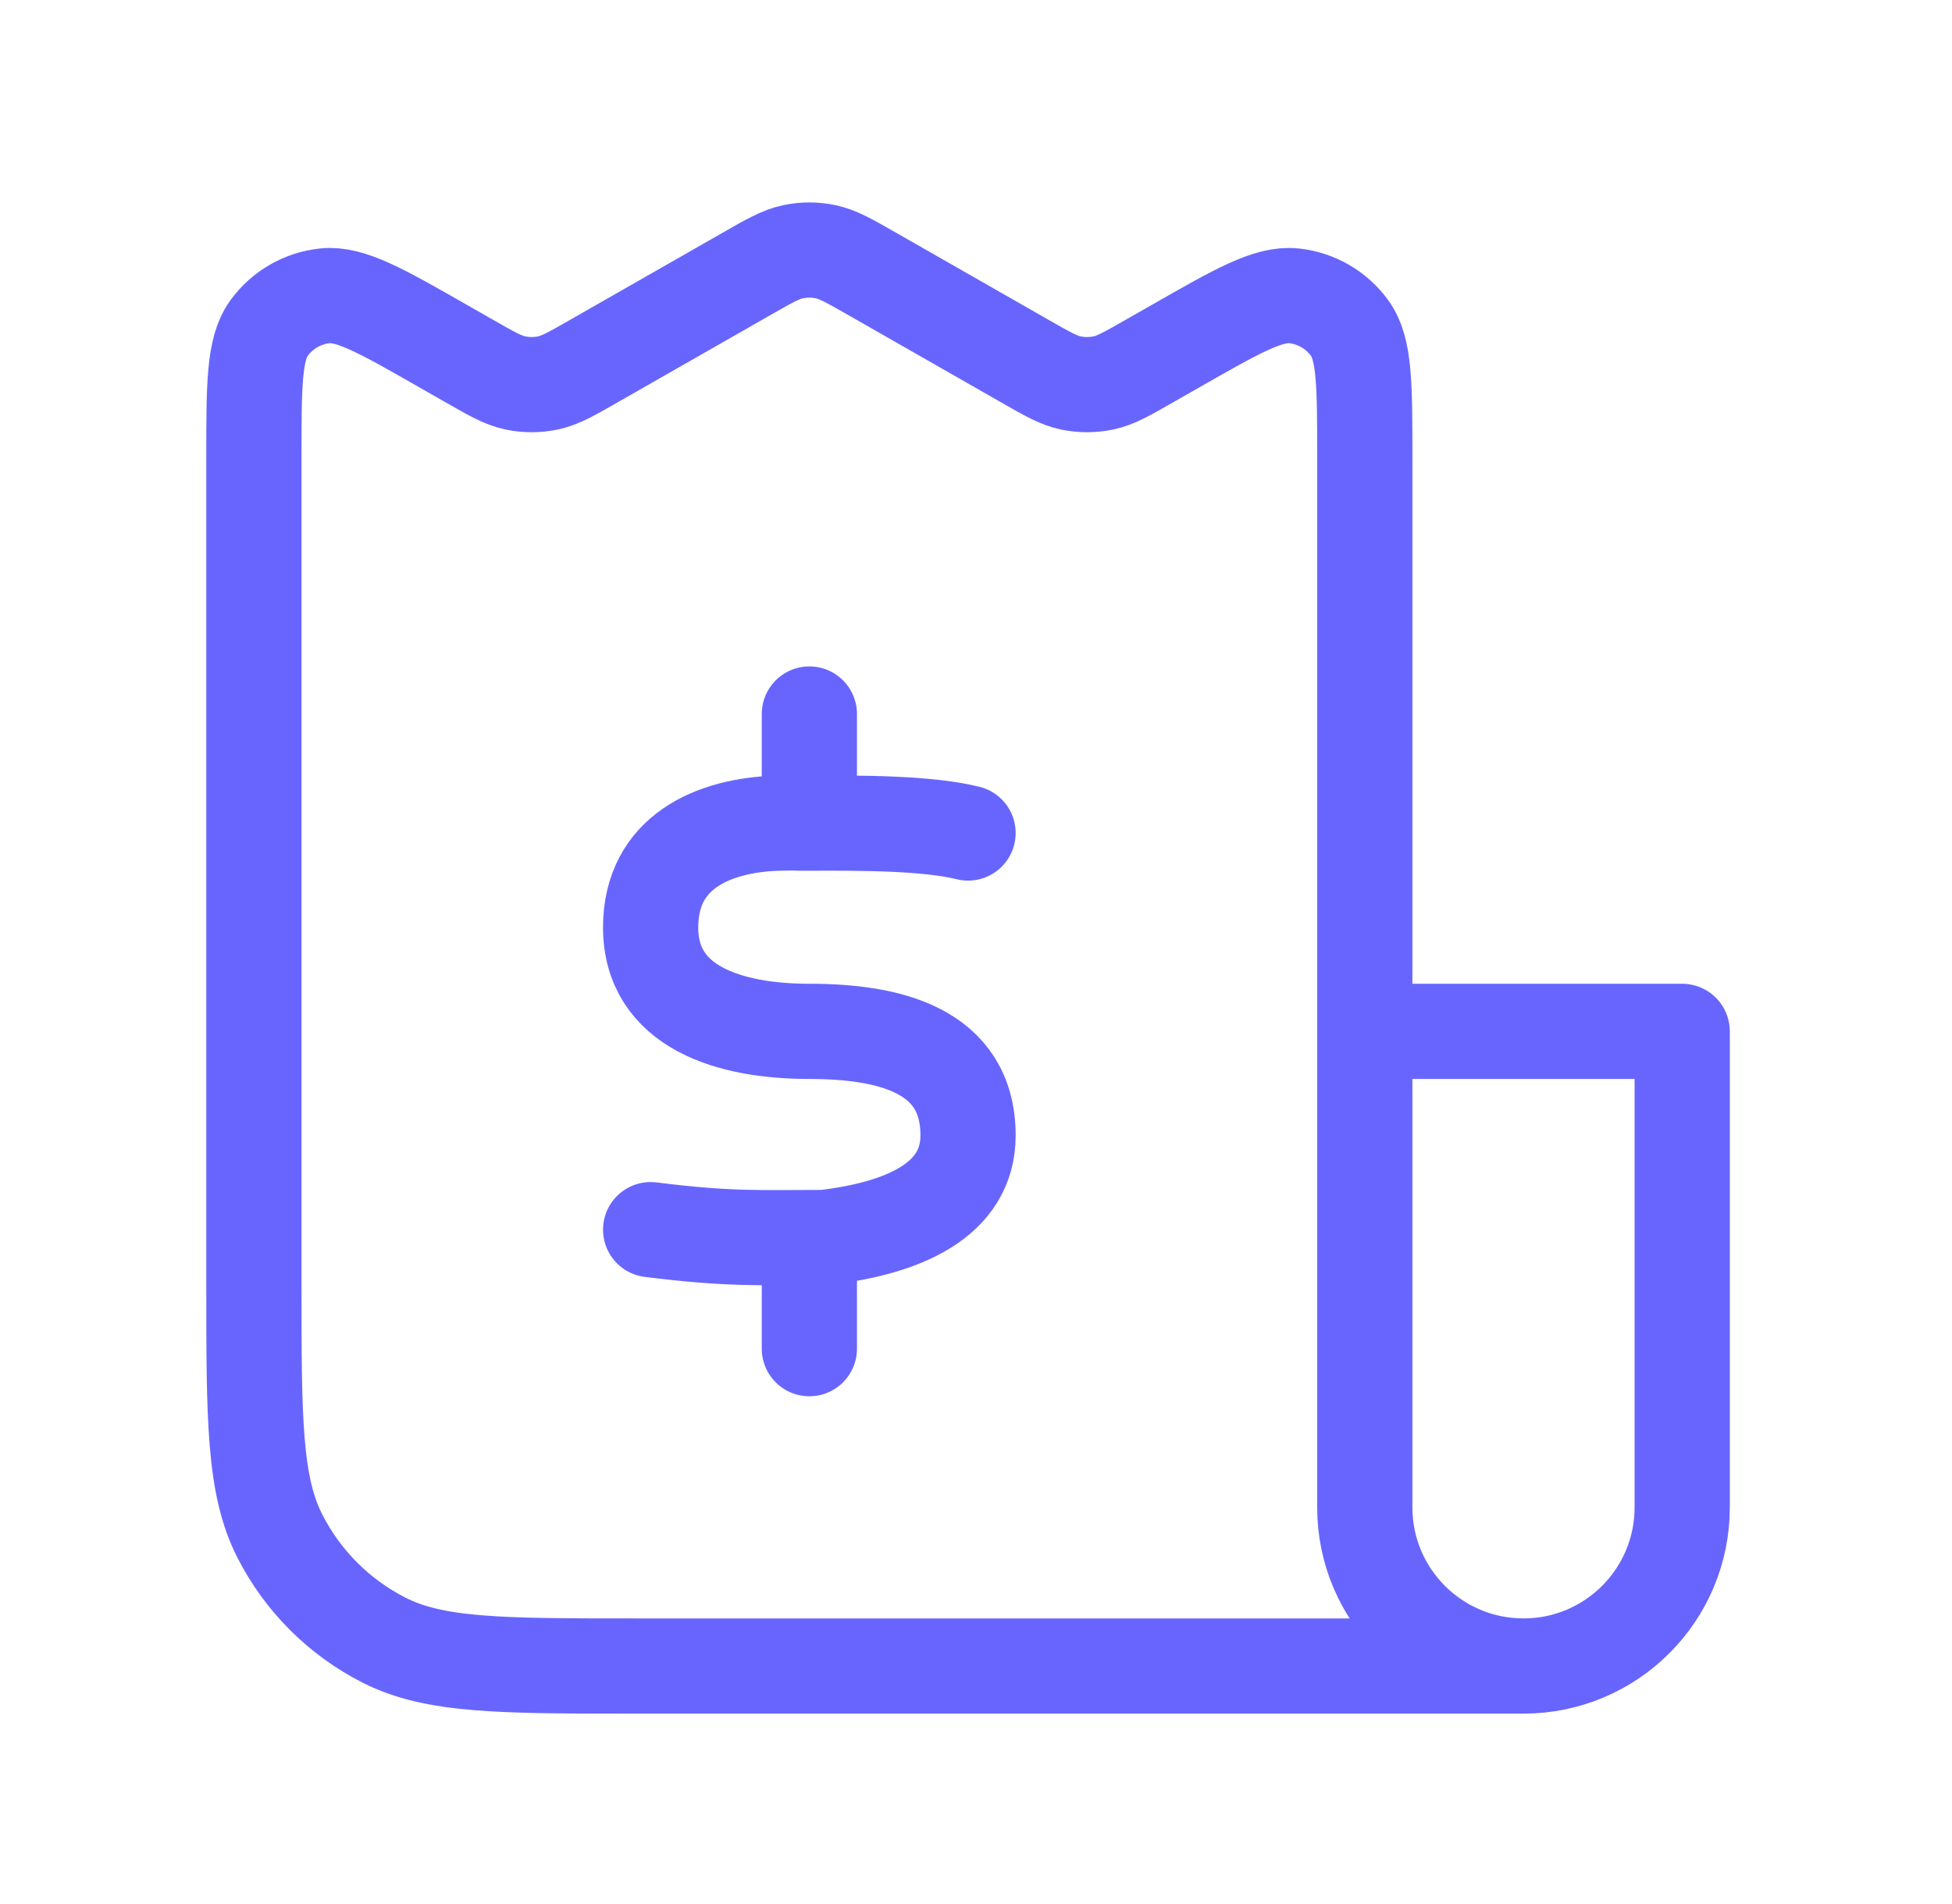 <?xml version="1.0" encoding="UTF-8"?> <svg xmlns="http://www.w3.org/2000/svg" width="41" height="40" viewBox="0 0 41 40" fill="none"><path d="M28.666 21.667H35.333V31.667C35.333 33.508 33.841 35 32 35M28.666 21.667V31.667C28.666 33.508 30.159 35 32 35M28.666 21.667V9.595C28.666 8.086 28.666 7.332 28.349 6.894C28.073 6.512 27.648 6.266 27.179 6.215C26.642 6.157 25.987 6.531 24.677 7.28L24.156 7.577C23.674 7.853 23.433 7.991 23.177 8.045C22.95 8.092 22.716 8.092 22.489 8.045C22.233 7.991 21.992 7.853 21.51 7.577L18.323 5.756C17.84 5.48 17.599 5.343 17.343 5.289C17.117 5.241 16.883 5.241 16.656 5.289C16.4 5.343 16.159 5.48 15.677 5.756L12.489 7.577C12.007 7.853 11.766 7.991 11.51 8.045C11.283 8.092 11.049 8.092 10.823 8.045C10.567 7.991 10.325 7.853 9.843 7.577L9.323 7.28C8.013 6.531 7.357 6.157 6.82 6.215C6.352 6.266 5.927 6.512 5.65 6.894C5.333 7.332 5.333 8.086 5.333 9.595V27C5.333 29.8 5.333 31.2 5.878 32.27C6.357 33.211 7.122 33.976 8.063 34.455C9.133 35 10.533 35 13.333 35H32M20.333 17.5C19.5 17.293 18.142 17.286 17 17.293C16.618 17.296 16.849 17.28 16.333 17.293C14.987 17.335 13.669 17.895 13.666 19.479C13.663 21.167 15.333 21.667 17 21.667C18.666 21.667 20.333 22.052 20.333 23.854C20.333 25.209 18.987 25.802 17.31 25.998C15.976 25.998 15.333 26.042 13.666 25.833M17 26.667V28.333M17 15V16.667" stroke="#6865FF" stroke-width="2" stroke-linecap="round" stroke-linejoin="round"></path></svg> 